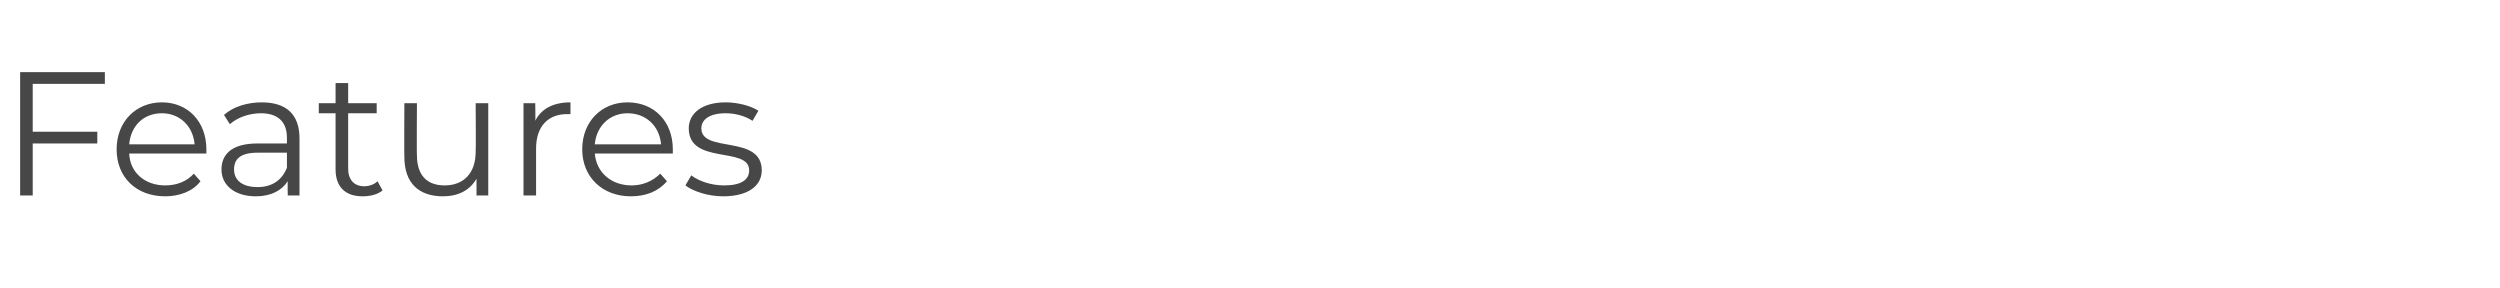 <?xml version="1.0" standalone="no"?><!DOCTYPE svg PUBLIC "-//W3C//DTD SVG 1.1//EN" "http://www.w3.org/Graphics/SVG/1.1/DTD/svg11.dtd"><svg xmlns="http://www.w3.org/2000/svg" version="1.1" width="298px" height="34.3px" viewBox="0 -3 298 34.3" style="top:-3px"><desc>Features</desc><defs/><g id="Polygon22676"><path d="m3.9 7l0 5.7l7.7 0l0 1.4l-7.7 0l0 6.2l-1.5 0l0-14.7l10.1 0l0 1.4l-8.6 0zm20.7 8.3c0 0-9.2 0-9.2 0c.1 2.3 1.9 3.8 4.3 3.8c1.4 0 2.6-.5 3.4-1.4c0 0 .8.9.8.9c-.9 1.2-2.5 1.8-4.2 1.8c-3.5 0-5.8-2.3-5.8-5.6c0-3.3 2.3-5.6 5.4-5.6c3.1 0 5.3 2.3 5.3 5.6c0 .1 0 .3 0 .5zm-9.2-1.1c0 0 7.8 0 7.8 0c-.2-2.2-1.8-3.7-3.9-3.7c-2.2 0-3.7 1.5-3.9 3.7zm20.3-.7c0-.02 0 6.8 0 6.8l-1.4 0c0 0-.03-1.69 0-1.7c-.7 1.1-2 1.8-3.8 1.8c-2.5 0-4.1-1.3-4.1-3.2c0-1.7 1.1-3.1 4.3-3.1c0-.01 3.5 0 3.5 0c0 0 .01-.68 0-.7c0-1.9-1.1-2.9-3.1-2.9c-1.4 0-2.8.5-3.7 1.3c0 0-.7-1.1-.7-1.1c1.1-1 2.8-1.5 4.5-1.5c2.9 0 4.5 1.4 4.5 4.3zm-1.5 3.5c.01.01 0-1.8 0-1.8c0 0-3.46 0-3.5 0c-2.1 0-2.8.8-2.8 2c0 1.3 1 2.1 2.8 2.1c1.7 0 2.9-.8 3.5-2.3zm11.4 2.7c-.6.5-1.5.7-2.4.7c-2 0-3.2-1.1-3.2-3.2c0 .02 0-6.7 0-6.7l-2 0l0-1.2l2 0l0-2.4l1.5 0l0 2.4l3.4 0l0 1.2l-3.4 0c0 0 0 6.64 0 6.6c0 1.3.7 2.1 1.9 2.1c.6 0 1.2-.2 1.6-.6c0 0 .6 1.1.6 1.1zm12.6-10.4l0 11l-1.4 0c0 0 0-1.99 0-2c-.8 1.4-2.2 2.1-4 2.1c-2.8 0-4.6-1.5-4.6-4.7c-.03-.01 0-6.4 0-6.4l1.5 0c0 0-.04 6.24 0 6.2c0 2.4 1.2 3.6 3.3 3.6c2.3 0 3.7-1.5 3.7-4c.04-.02 0-5.8 0-5.8l1.5 0zm9.8-.1c0 0 0 1.4 0 1.4c-.1 0-.3 0-.4 0c-2.3 0-3.7 1.5-3.7 4.1c0 0 0 5.6 0 5.6l-1.5 0l0-11l1.4 0c0 0 .04 2.14 0 2.1c.7-1.4 2.1-2.2 4.2-2.2zm12.2 6.1c0 0-9.3 0-9.3 0c.2 2.3 2 3.8 4.4 3.8c1.3 0 2.5-.5 3.4-1.4c0 0 .8.9.8.9c-1 1.2-2.5 1.8-4.3 1.8c-3.4 0-5.8-2.3-5.8-5.6c0-3.3 2.3-5.6 5.4-5.6c3.2 0 5.4 2.3 5.4 5.6c0 .1 0 .3 0 .5zm-9.3-1.1c0 0 7.9 0 7.9 0c-.2-2.2-1.8-3.7-4-3.7c-2.1 0-3.7 1.5-3.9 3.7zm10.8 4.9c0 0 .7-1.2.7-1.2c.9.7 2.4 1.2 3.9 1.2c2.1 0 3-.7 3-1.8c0-2.9-7.2-.6-7.2-5c0-1.8 1.6-3.1 4.4-3.1c1.4 0 3 .4 3.9 1c0 0-.7 1.2-.7 1.2c-.9-.6-2.1-.9-3.2-.9c-2 0-2.9.8-2.9 1.8c0 3 7.2.7 7.2 5c0 1.9-1.7 3.1-4.6 3.1c-1.8 0-3.6-.6-4.5-1.3z" stroke="none" fill="#474747"/></g></svg>